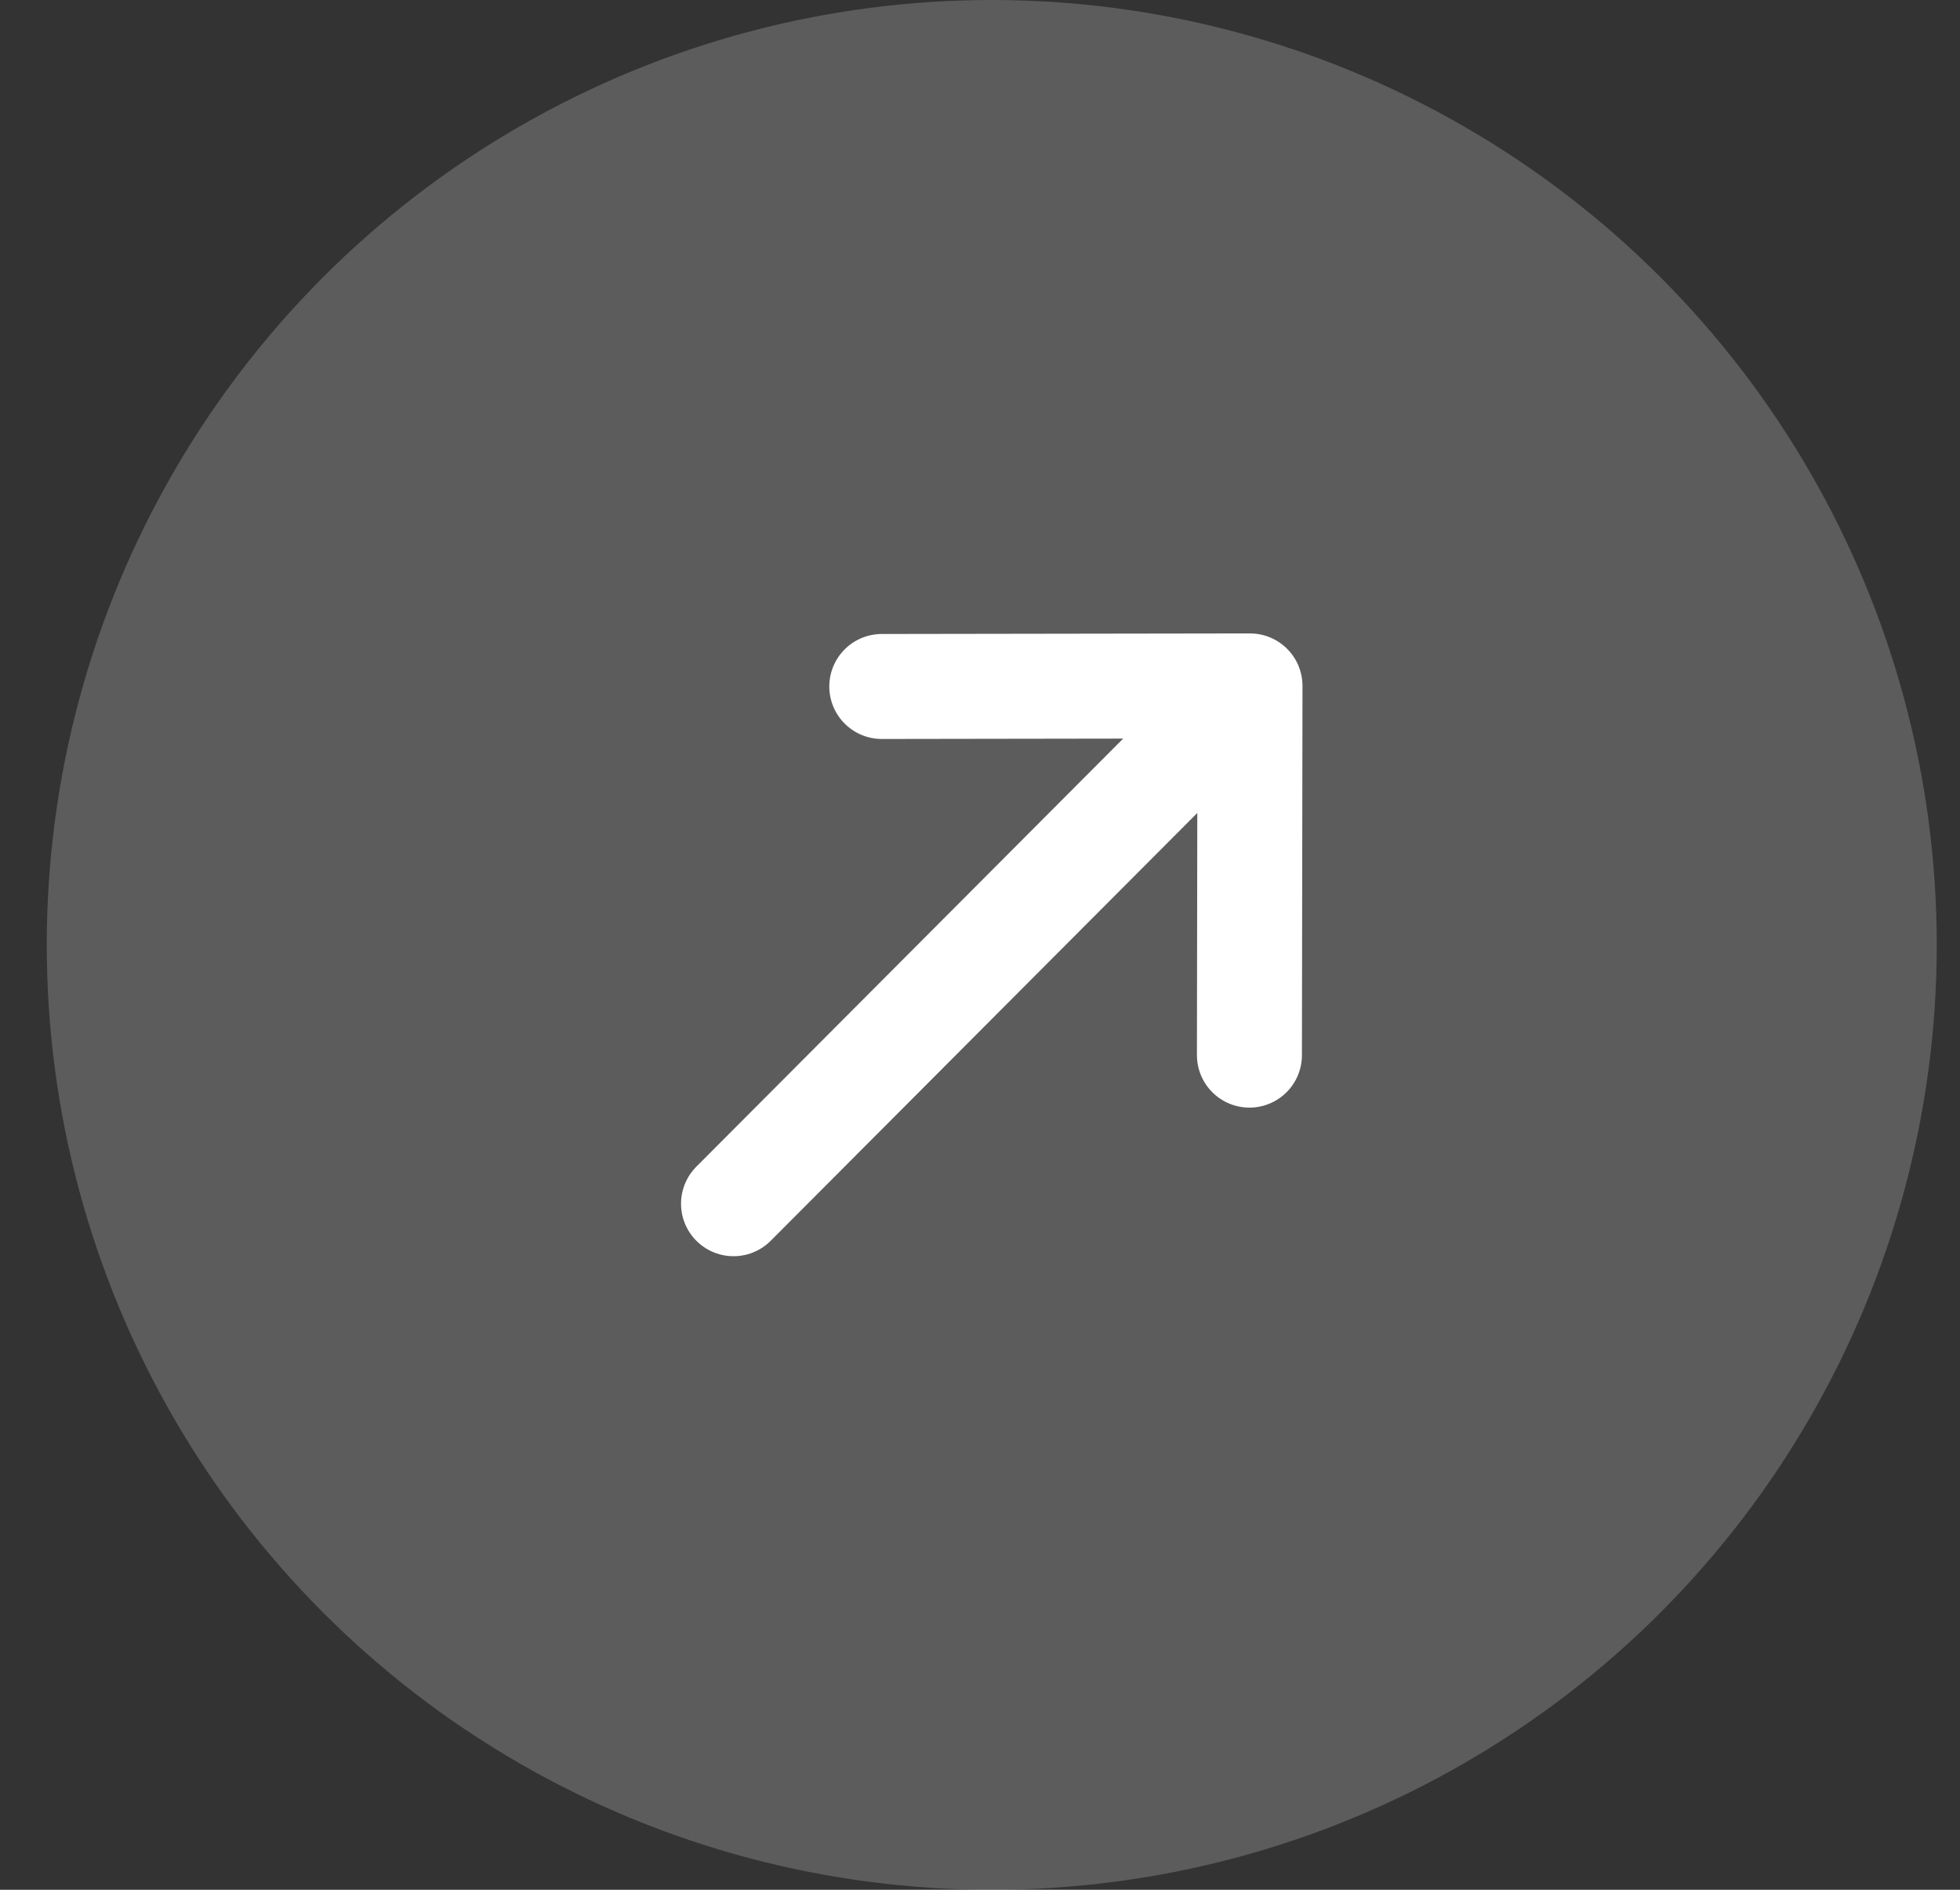 <svg width="28" height="27" viewBox="0 0 28 27" fill="none" xmlns="http://www.w3.org/2000/svg">
<rect x="0" y="0" width="28" height="27" fill="#333333" stroke="none"/>
<circle cx="14.168" cy="13.5" r="13.5" fill="white" fill-opacity="0.2"/>
<path d="M17.849 15.075L17.857 9.8L12.597 9.808" stroke="white" stroke-width="1.5" stroke-miterlimit="10" stroke-linecap="round" stroke-linejoin="round"/>
<path d="M10.479 17.198L17.781 9.874" stroke="white" stroke-width="1.5" stroke-miterlimit="10" stroke-linecap="round" stroke-linejoin="round"/>
</svg>
